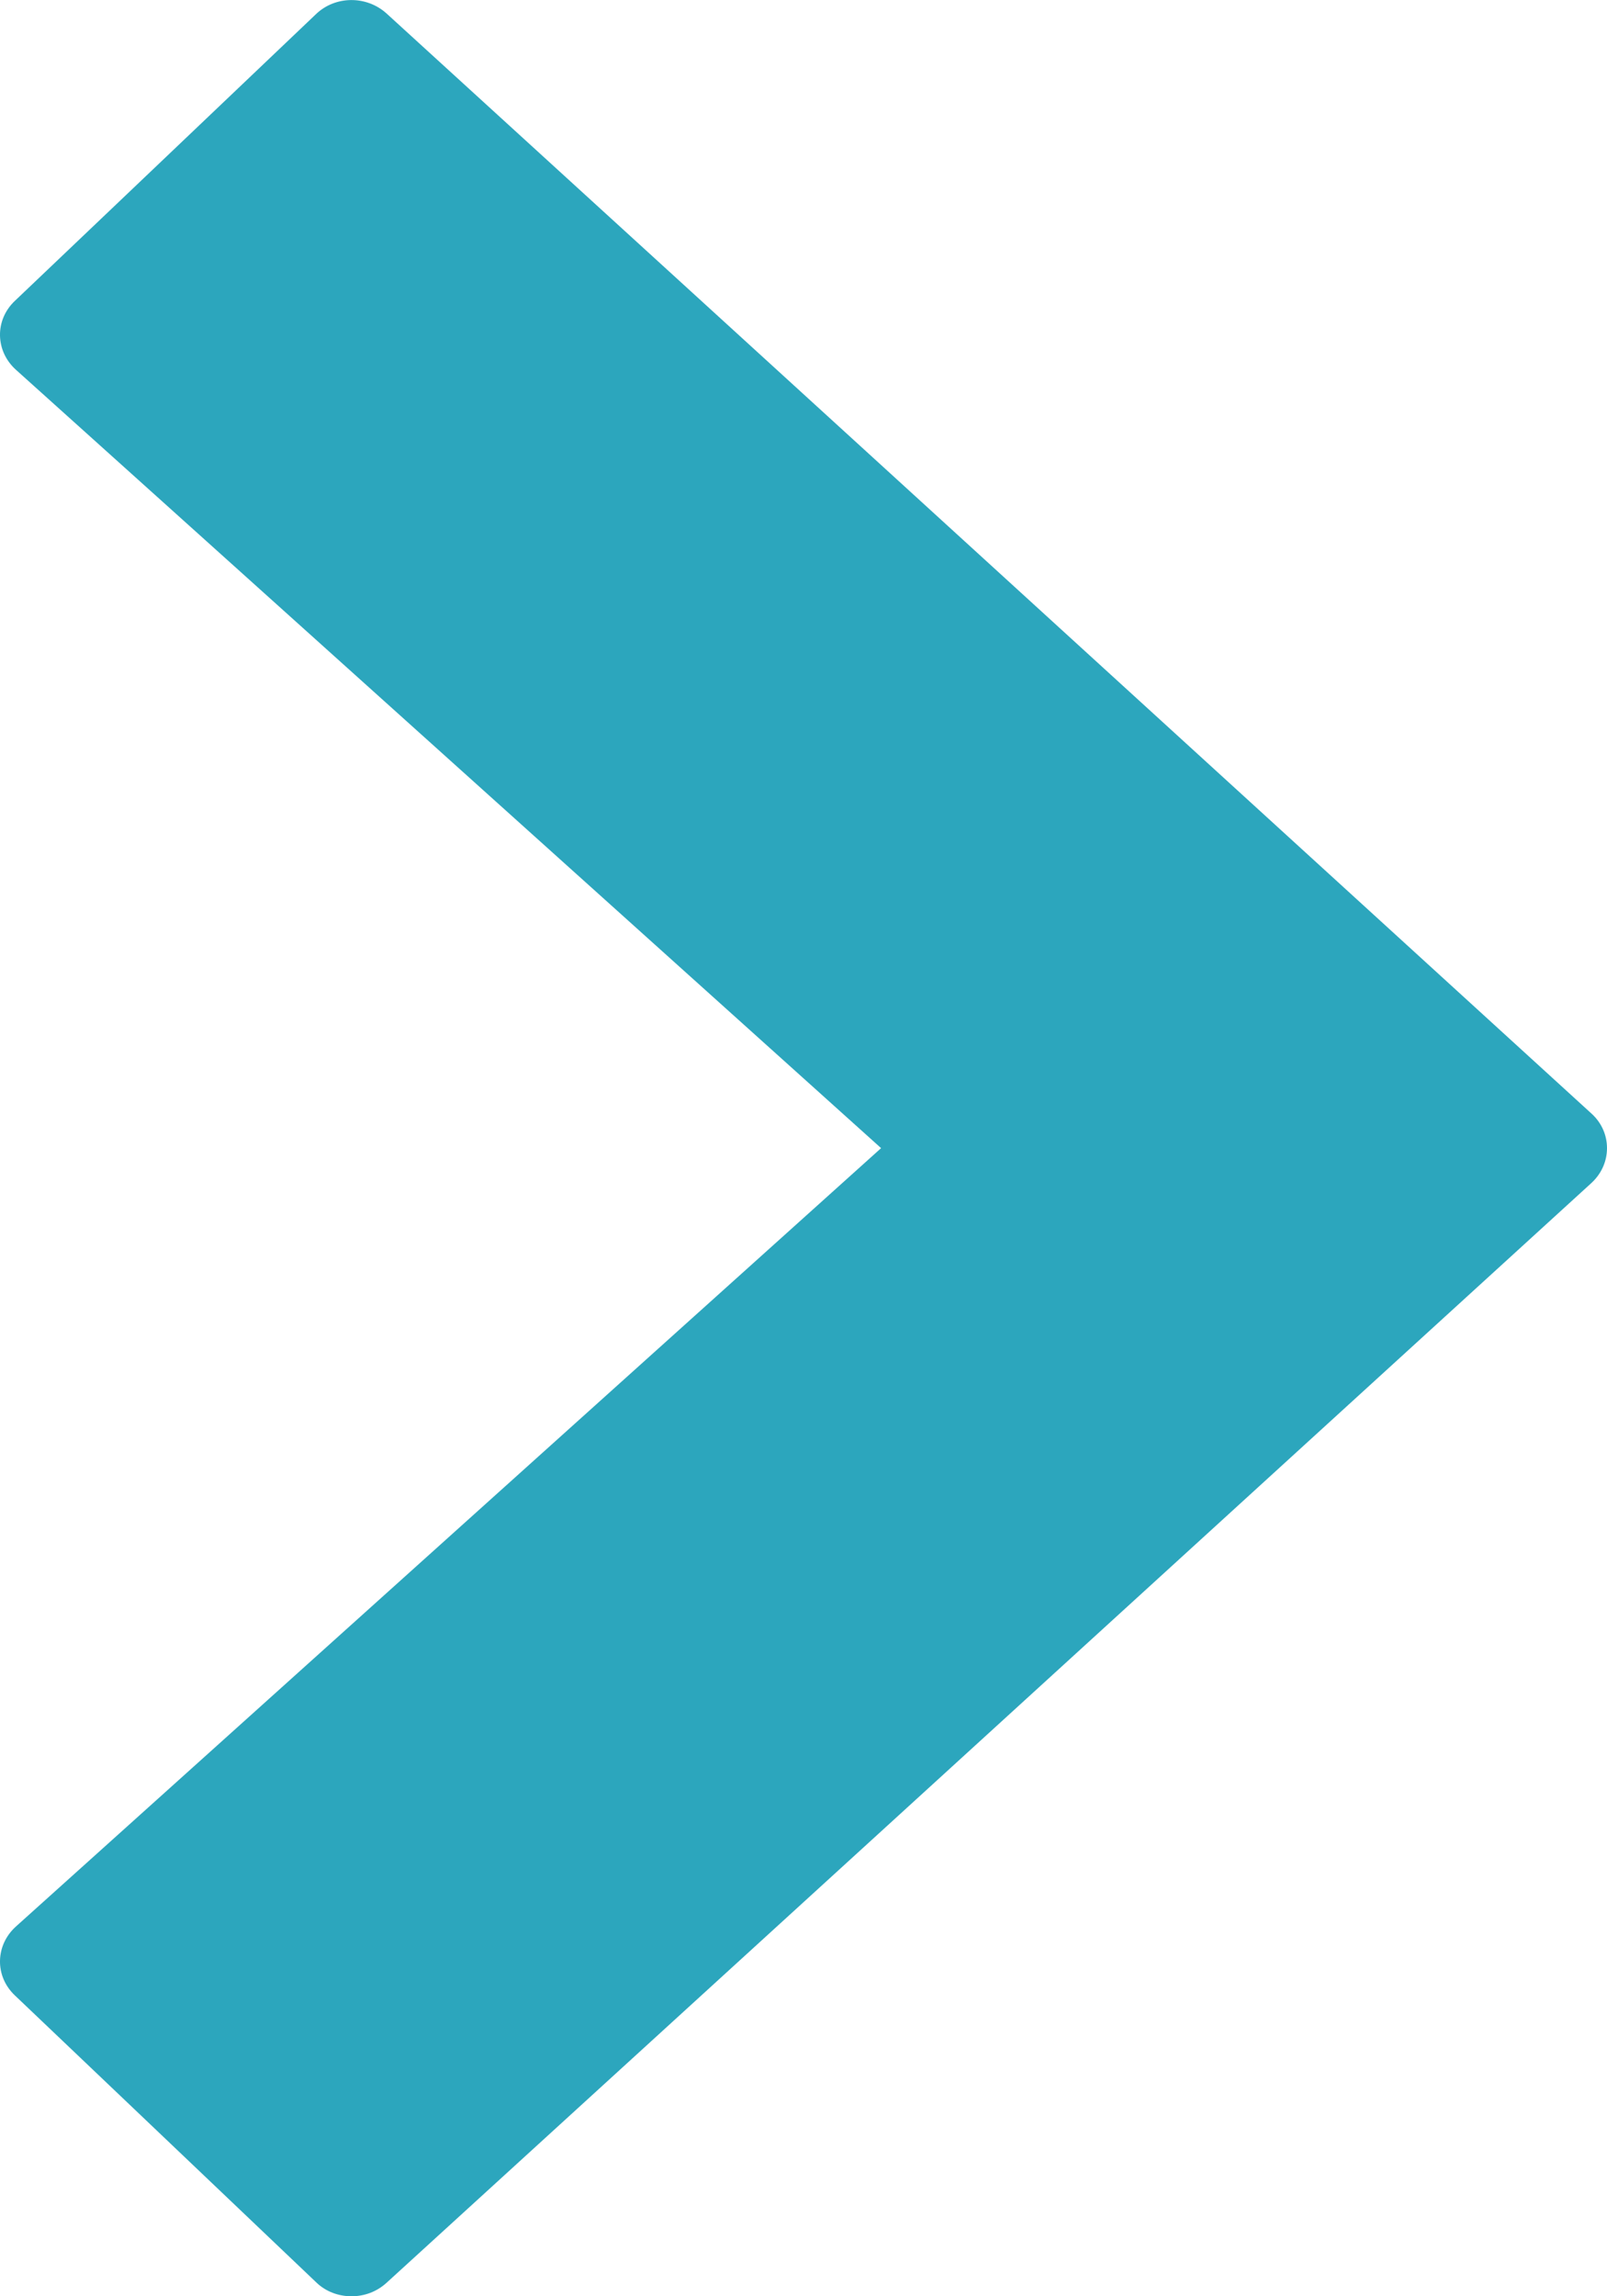 <svg xmlns="http://www.w3.org/2000/svg" width="7" height="10" viewBox="0 0 7 10">
  <path fill="#2CA6BD" d="M6.933,4.85 L1.683,0.058 C1.596,-0.02 1.461,-0.019 1.377,0.061 L0.064,1.311 C0.022,1.351 -0.001,1.405 0,1.461 C0.001,1.518 0.026,1.571 0.069,1.61 L3.838,5 L0.069,8.39 C0.026,8.429 0.001,8.482 0,8.539 C-0.001,8.595 0.022,8.649 0.064,8.689 L1.377,9.939 C1.419,9.98 1.475,10 1.531,10 C1.586,10 1.64,9.981 1.683,9.942 L6.933,5.151 C6.976,5.111 7,5.057 7,5 C7,4.943 6.976,4.889 6.933,4.85 Z"/>
</svg>
